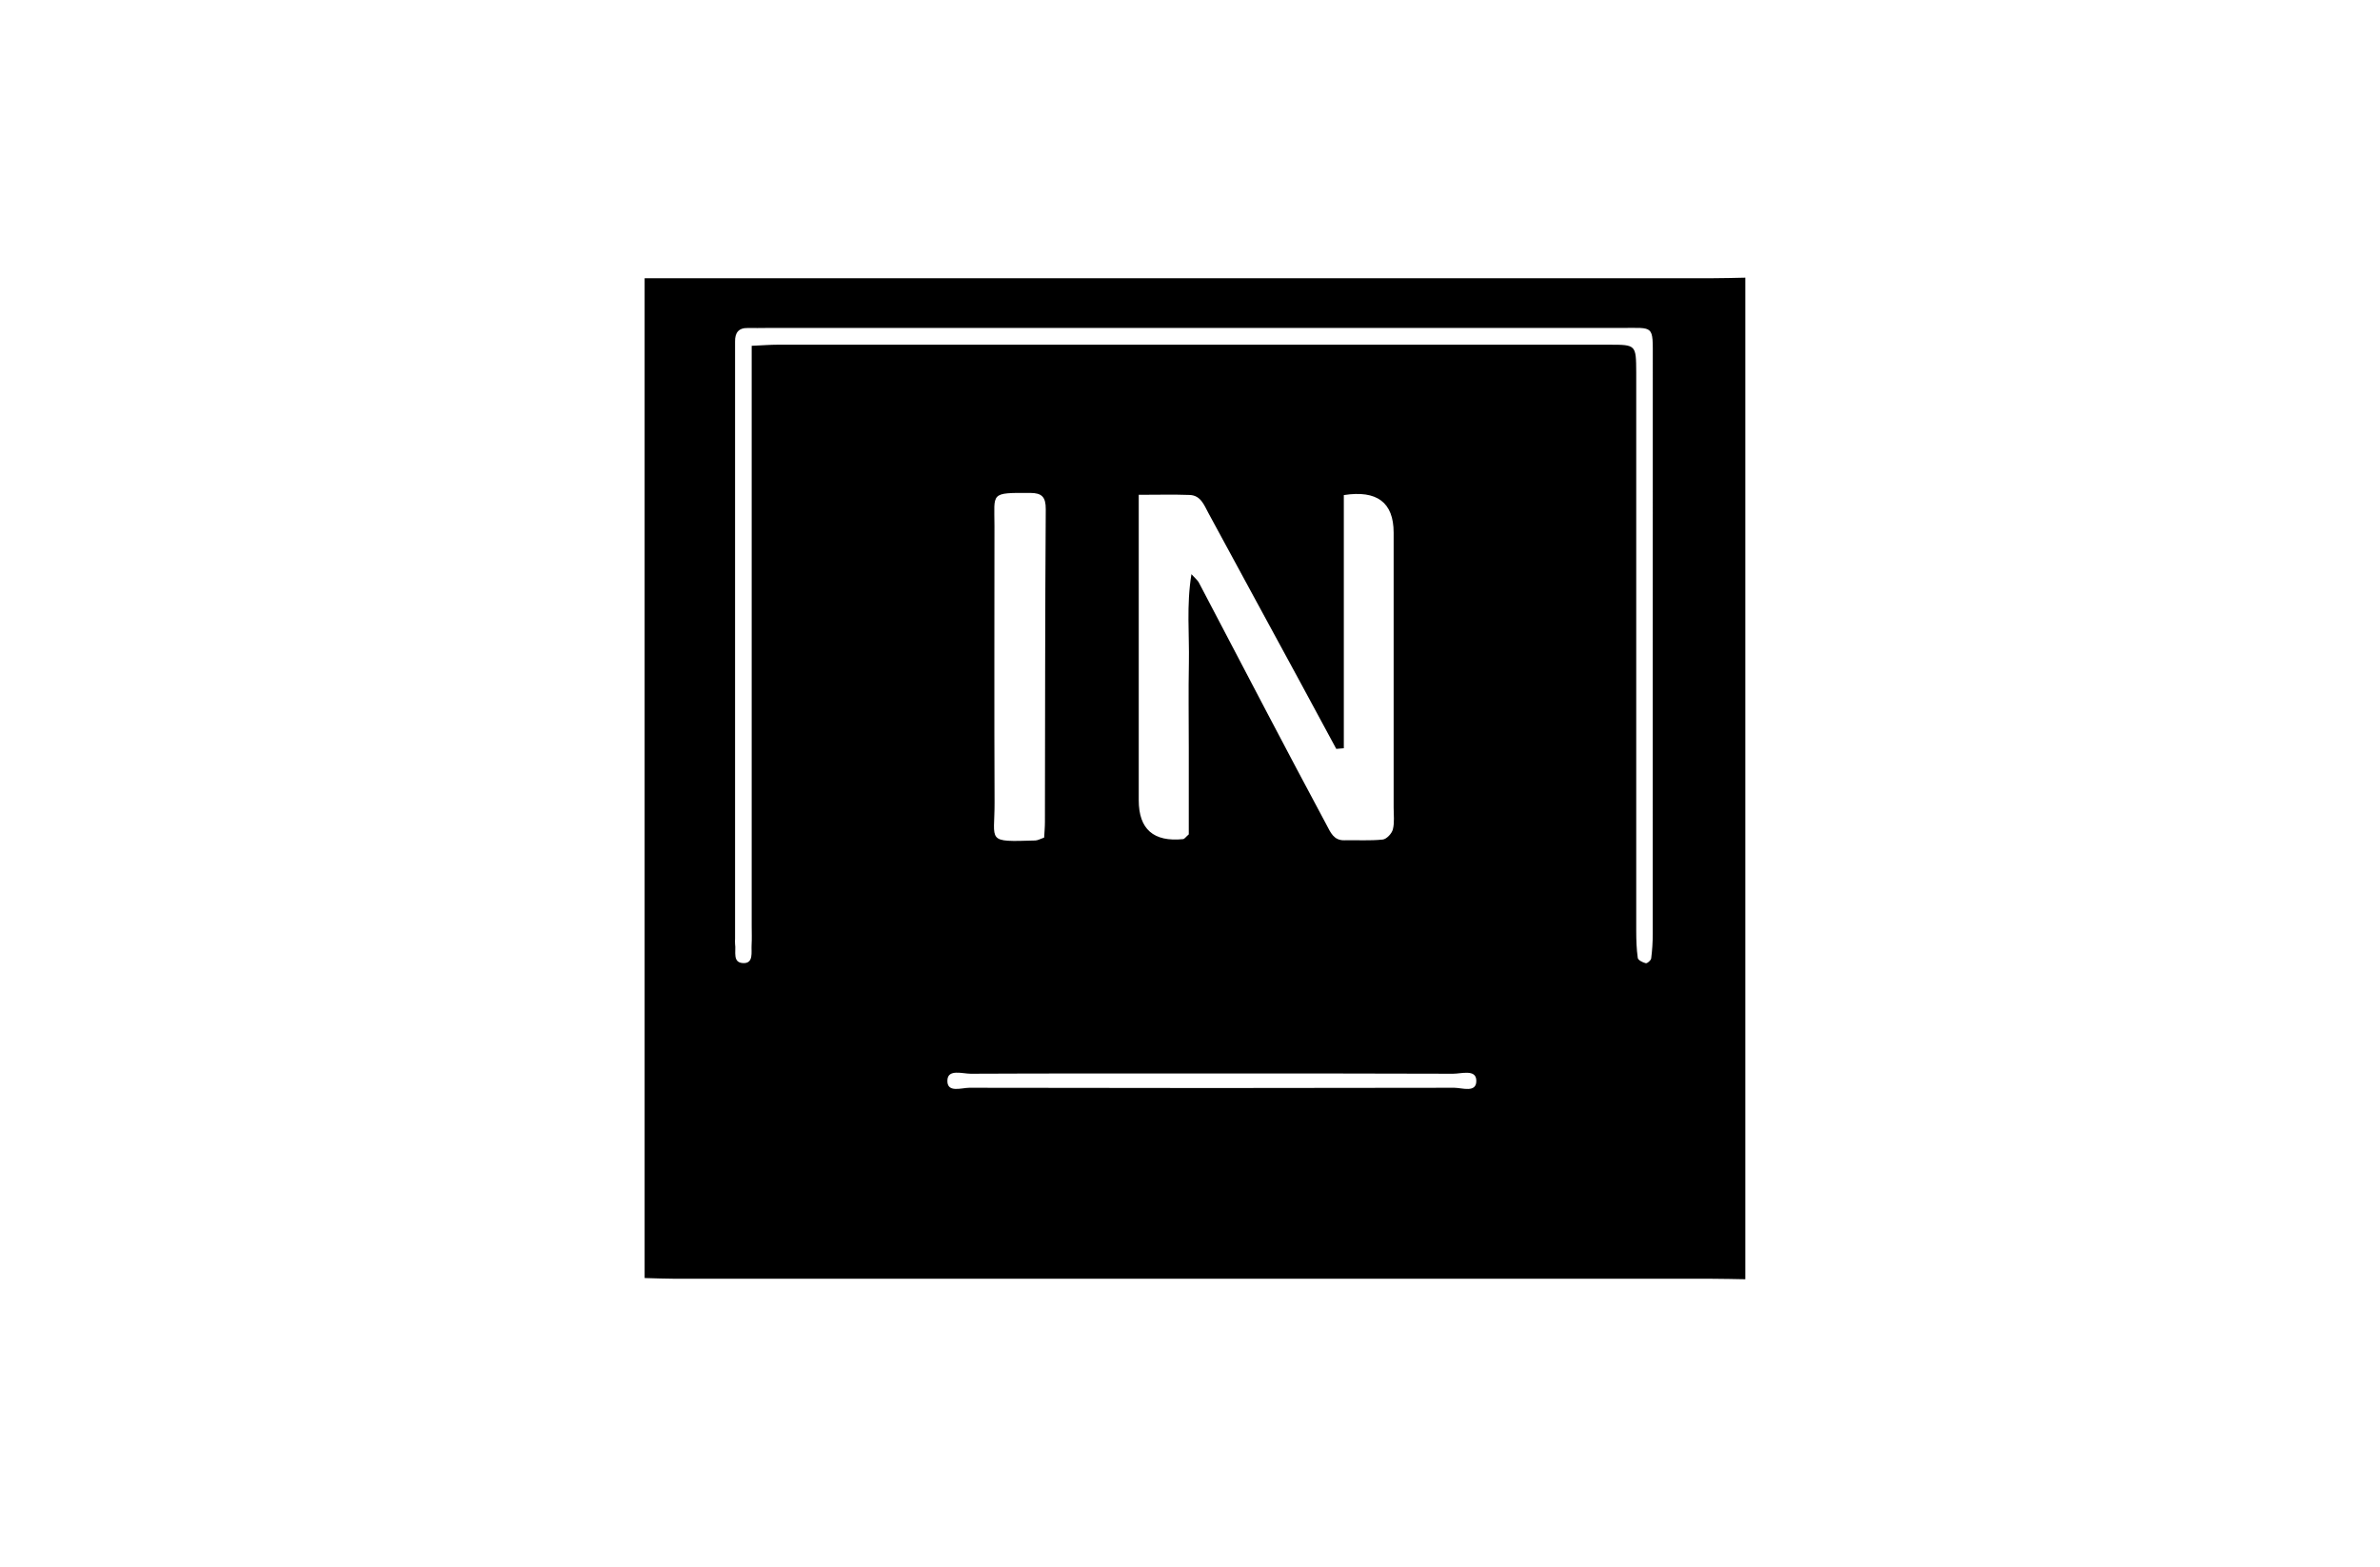 <?xml version="1.0" encoding="UTF-8"?>
<svg xmlns="http://www.w3.org/2000/svg" width="240" height="158" viewBox="0 0 240 158" fill="none">
  <g clip-path="url(#clip0_691_11301)">
    <path d="M176 28V129C174.888 128.983 173.776 128.95 172.67 128.95C137.841 128.95 103.007 128.95 68.179 128.95C67.106 128.95 66.034 128.9 65.005 128.877V28.056C66.268 28.056 67.363 28.056 68.459 28.056C103.197 28.056 137.936 28.056 172.675 28.056C173.787 28.056 174.899 28.022 176.005 28H176ZM135.517 75.452C135.26 75.474 135.008 75.497 134.751 75.519C133.488 73.182 132.231 70.84 130.963 68.508C127.929 62.914 124.883 57.331 121.855 51.732C121.413 50.912 121.078 49.958 119.972 49.913C118.335 49.852 116.697 49.897 114.831 49.897C114.831 51.241 114.831 52.245 114.831 53.249C114.831 62.395 114.831 71.548 114.831 80.695C114.831 83.614 116.323 84.92 119.307 84.616C119.452 84.599 119.581 84.392 119.877 84.136C119.877 81.331 119.877 78.38 119.877 75.435C119.877 72.49 119.832 69.707 119.888 66.841C119.944 63.963 119.631 61.062 120.145 57.9C120.558 58.357 120.776 58.519 120.888 58.737C123.162 63.059 125.42 67.398 127.694 71.721C129.711 75.558 131.734 79.39 133.785 83.21C134.165 83.918 134.489 84.755 135.55 84.733C136.847 84.705 138.149 84.794 139.434 84.66C139.819 84.621 140.35 84.058 140.456 83.639C140.635 82.942 140.535 82.173 140.535 81.436C140.535 72.195 140.535 62.953 140.535 53.712C140.535 50.666 138.86 49.404 135.511 49.925V75.452H135.517ZM75.806 34.871C76.946 34.821 77.673 34.76 78.399 34.76C106.371 34.76 134.343 34.754 162.315 34.76C164.981 34.76 164.981 34.782 164.998 37.543C164.998 38.006 164.998 38.469 164.998 38.932C164.998 57.236 164.998 75.541 164.998 93.846C164.998 94.766 165.026 95.692 165.154 96.601C165.188 96.824 165.657 97.059 165.964 97.131C166.11 97.165 166.484 96.841 166.506 96.646C166.612 95.826 166.663 94.995 166.663 94.164C166.668 74.844 166.663 55.519 166.668 36.199C166.668 32.735 166.83 33.07 163.506 33.07C134.79 33.07 106.081 33.07 77.365 33.07C76.717 33.07 76.069 33.092 75.421 33.075C74.465 33.053 74.108 33.566 74.124 34.453C74.13 34.821 74.124 35.195 74.124 35.563C74.124 55.256 74.124 74.944 74.124 94.638C74.124 94.822 74.102 95.012 74.124 95.19C74.248 95.932 73.806 97.131 75.019 97.12C75.991 97.109 75.751 96.021 75.79 95.319C75.829 94.671 75.801 94.025 75.801 93.377C75.801 74.978 75.801 56.584 75.801 38.184C75.801 37.175 75.801 36.171 75.801 34.871H75.806ZM105.293 84.459C105.321 83.935 105.371 83.405 105.371 82.875C105.393 72.368 105.382 61.854 105.455 51.347C105.46 50.103 105.053 49.713 103.896 49.707C99.8 49.69 100.281 49.679 100.281 52.992C100.281 62.306 100.253 71.615 100.292 80.929C100.309 84.906 99.375 84.906 104.393 84.755C104.645 84.749 104.896 84.599 105.298 84.459H105.293ZM122.067 108.252C114.01 108.252 105.947 108.236 97.889 108.275C97.056 108.275 95.598 107.778 95.537 108.916C95.464 110.255 96.95 109.691 97.744 109.691C114.049 109.725 130.348 109.725 146.653 109.691C147.447 109.691 148.933 110.26 148.871 108.927C148.821 107.795 147.357 108.28 146.519 108.275C138.367 108.241 130.214 108.252 122.062 108.252H122.067Z" fill="black"></path>
  </g>
  <defs>
    <clipPath id="clip0_691_11301">
      <rect width="111" height="101" fill="white" transform="translate(65 28)"></rect>
    </clipPath>
  </defs>
</svg>
